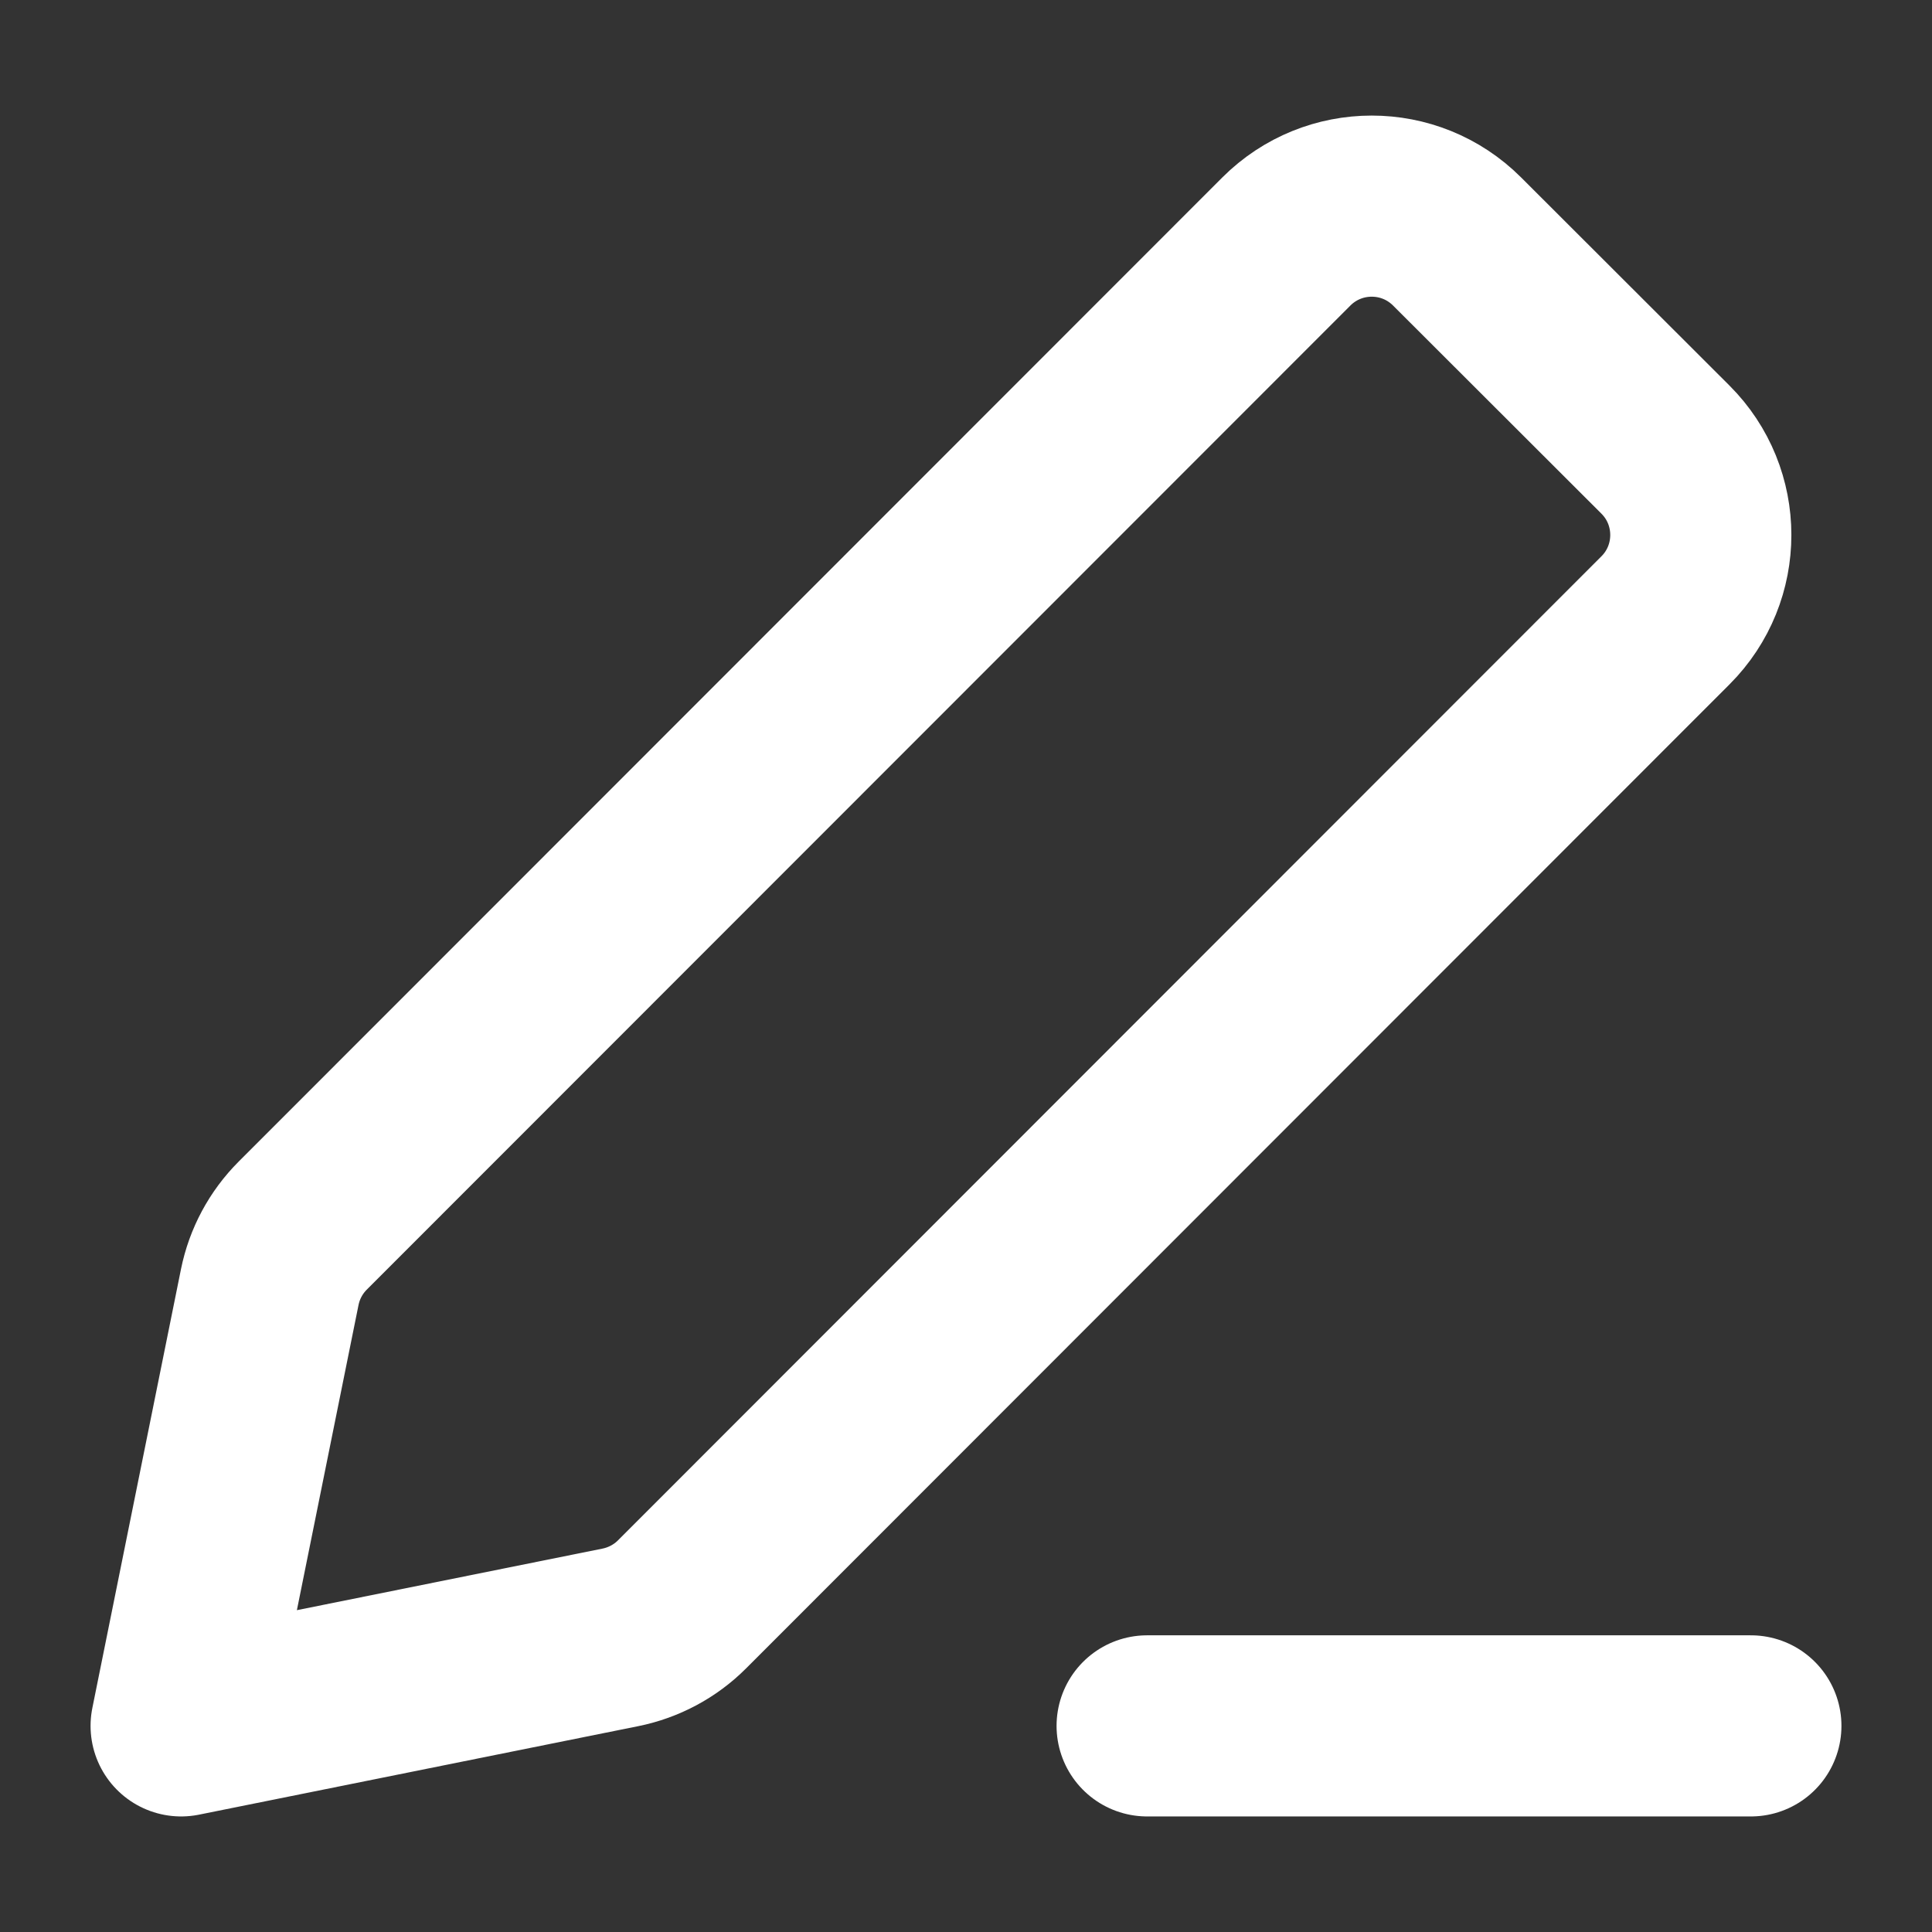 <svg width="16" height="16" viewBox="0 0 16 16" fill="none" xmlns="http://www.w3.org/2000/svg">
<rect x="0" y="0" width="16" height="16" fill="#333333" stroke="none"/>
<path d="M9.5 14.293H14.5M1.5 14.293L5.138 13.56C5.331 13.521 5.509 13.426 5.648 13.287L13.793 5.137C14.183 4.747 14.183 4.113 13.792 3.723L12.067 2C11.676 1.609 11.043 1.61 10.653 2L2.507 10.15C2.368 10.289 2.273 10.466 2.234 10.659L1.5 14.293Z" stroke="white" stroke-width="1.5" stroke-linecap="round" stroke-linejoin="round"/>
</svg>
